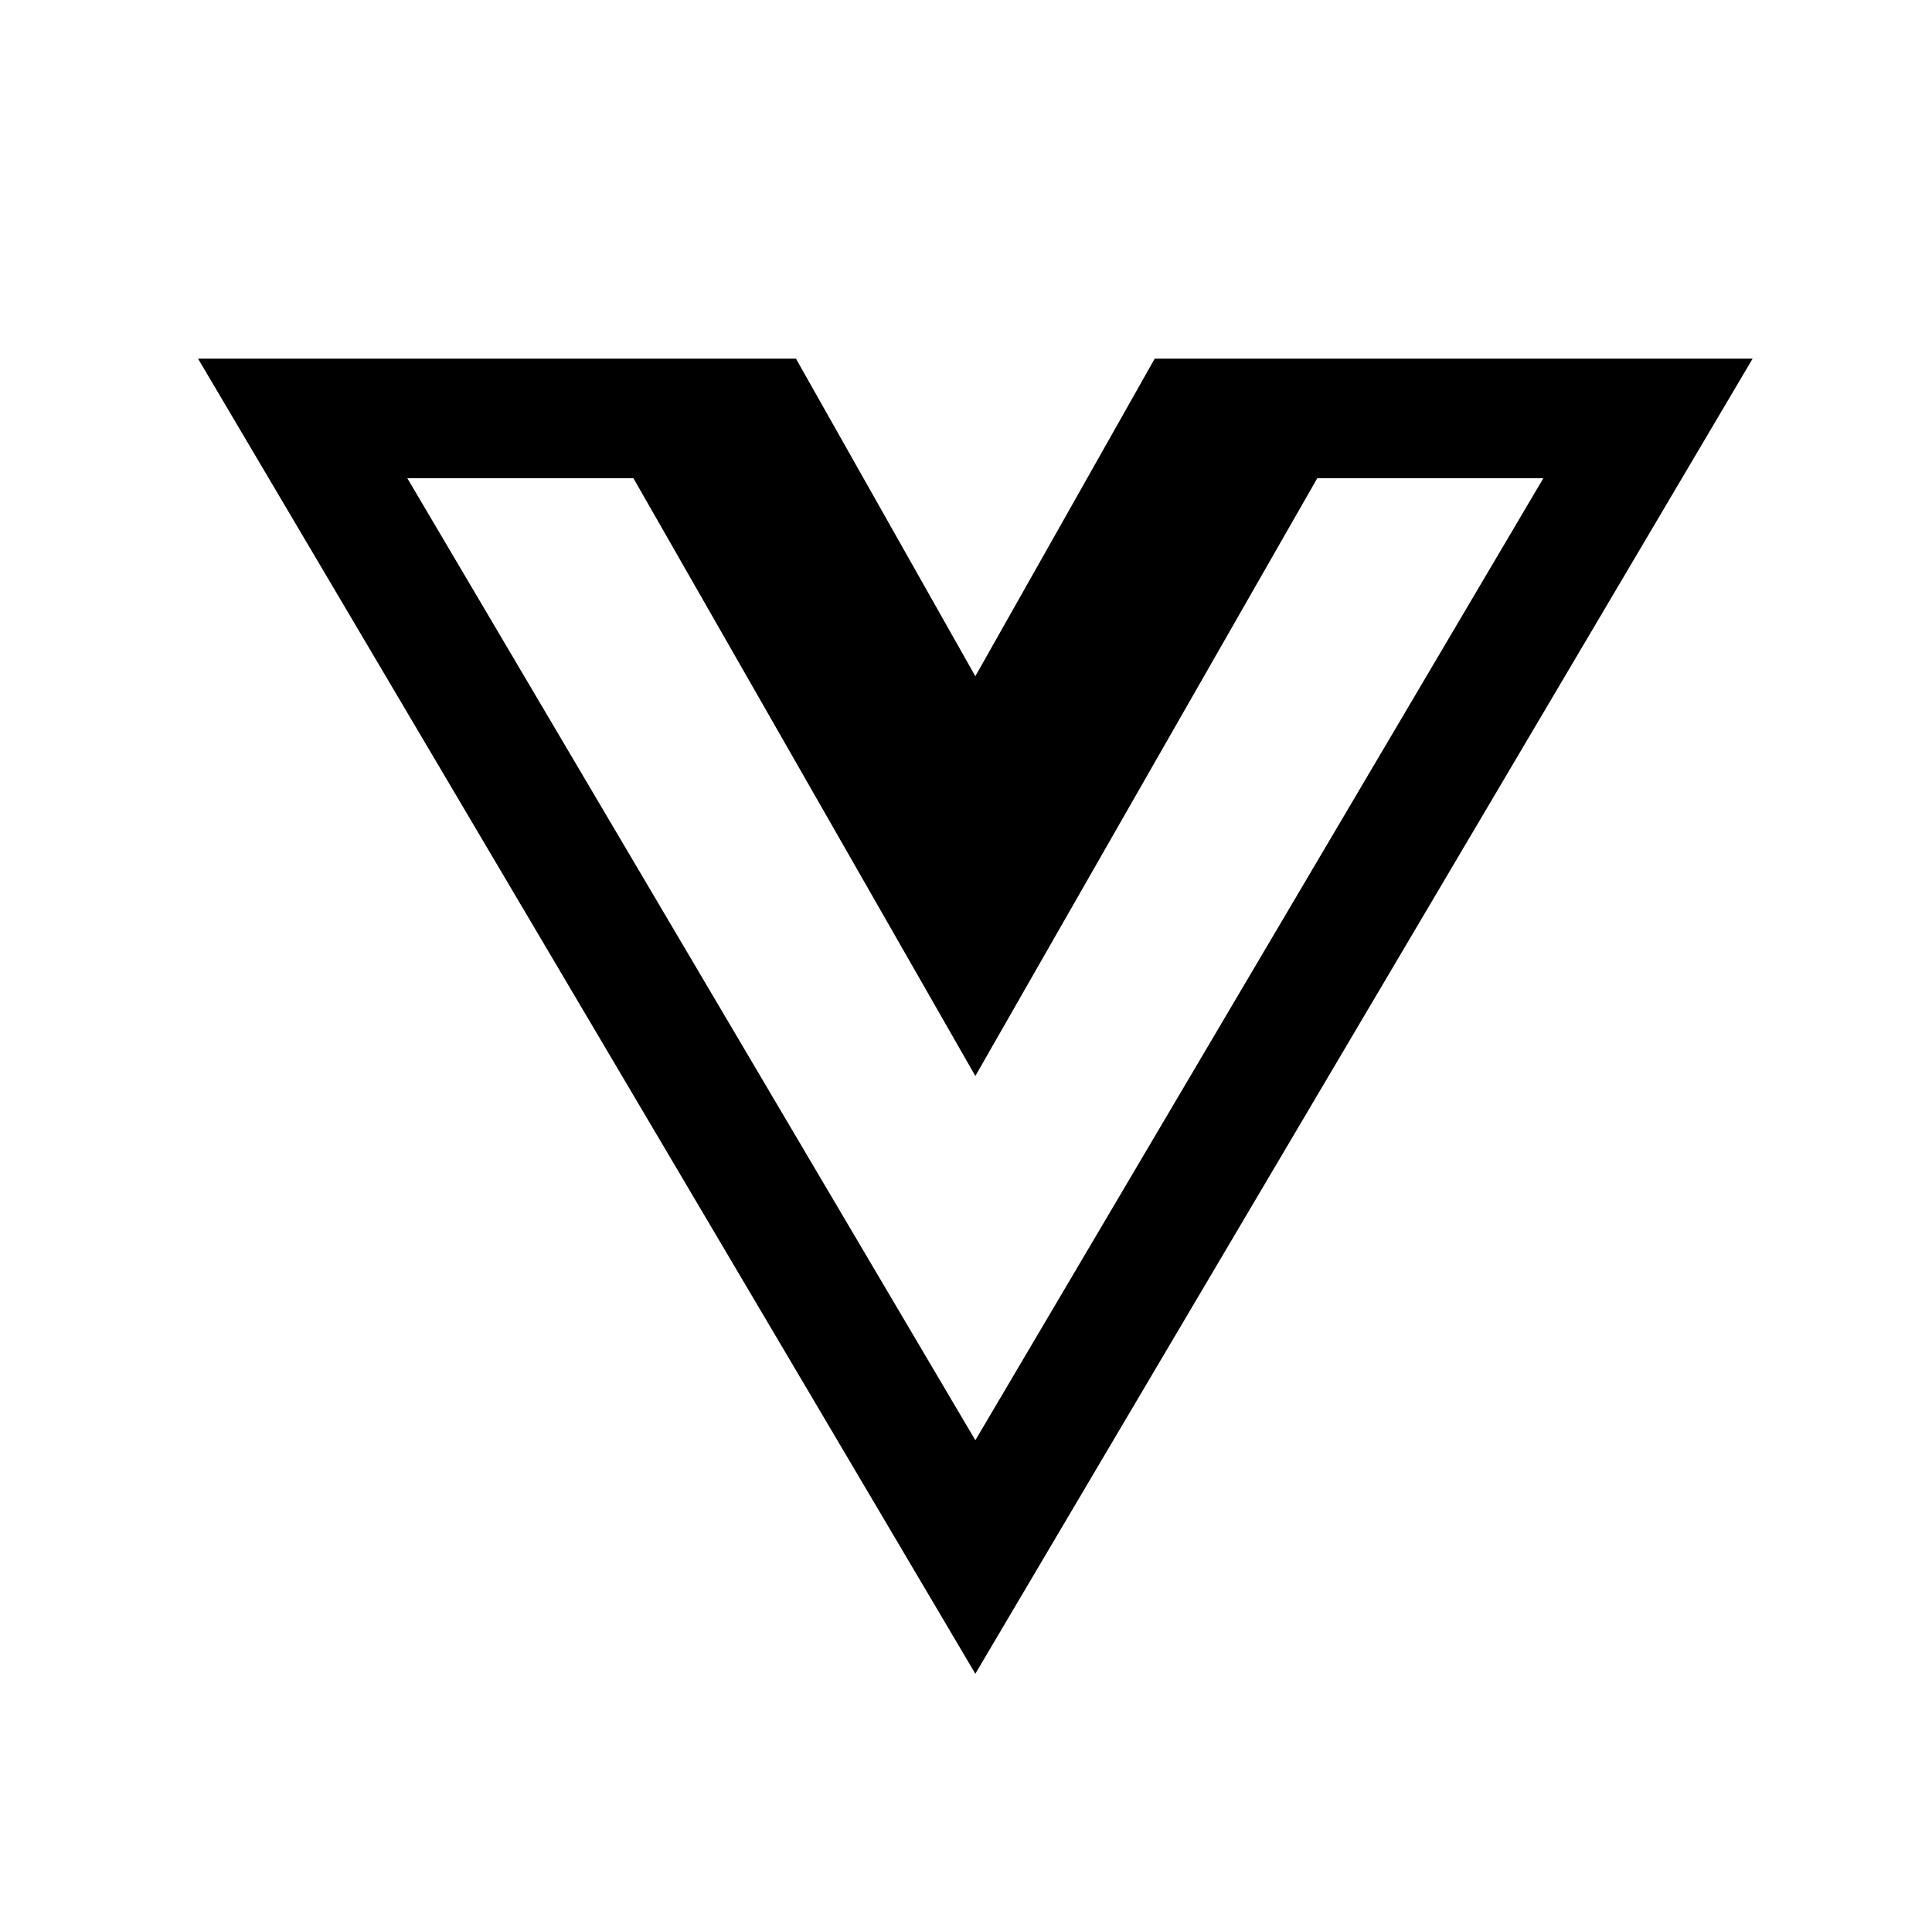 <?xml version="1.0" standalone="no"?>
<!DOCTYPE svg PUBLIC "-//W3C//DTD SVG 1.1//EN" "http://www.w3.org/Graphics/SVG/1.1/DTD/svg11.dtd" >
<svg xmlns="http://www.w3.org/2000/svg" xmlns:xlink="http://www.w3.org/1999/xlink" version="1.1" viewBox="-10 0 1034 1024">
   <path fill="currentColor"
d="M96 192l416 704l416 -704h-320l-96 170l-96 -170h-320zM208 256h121l183 320l183 -320h121l-304 515z" />
</svg>
